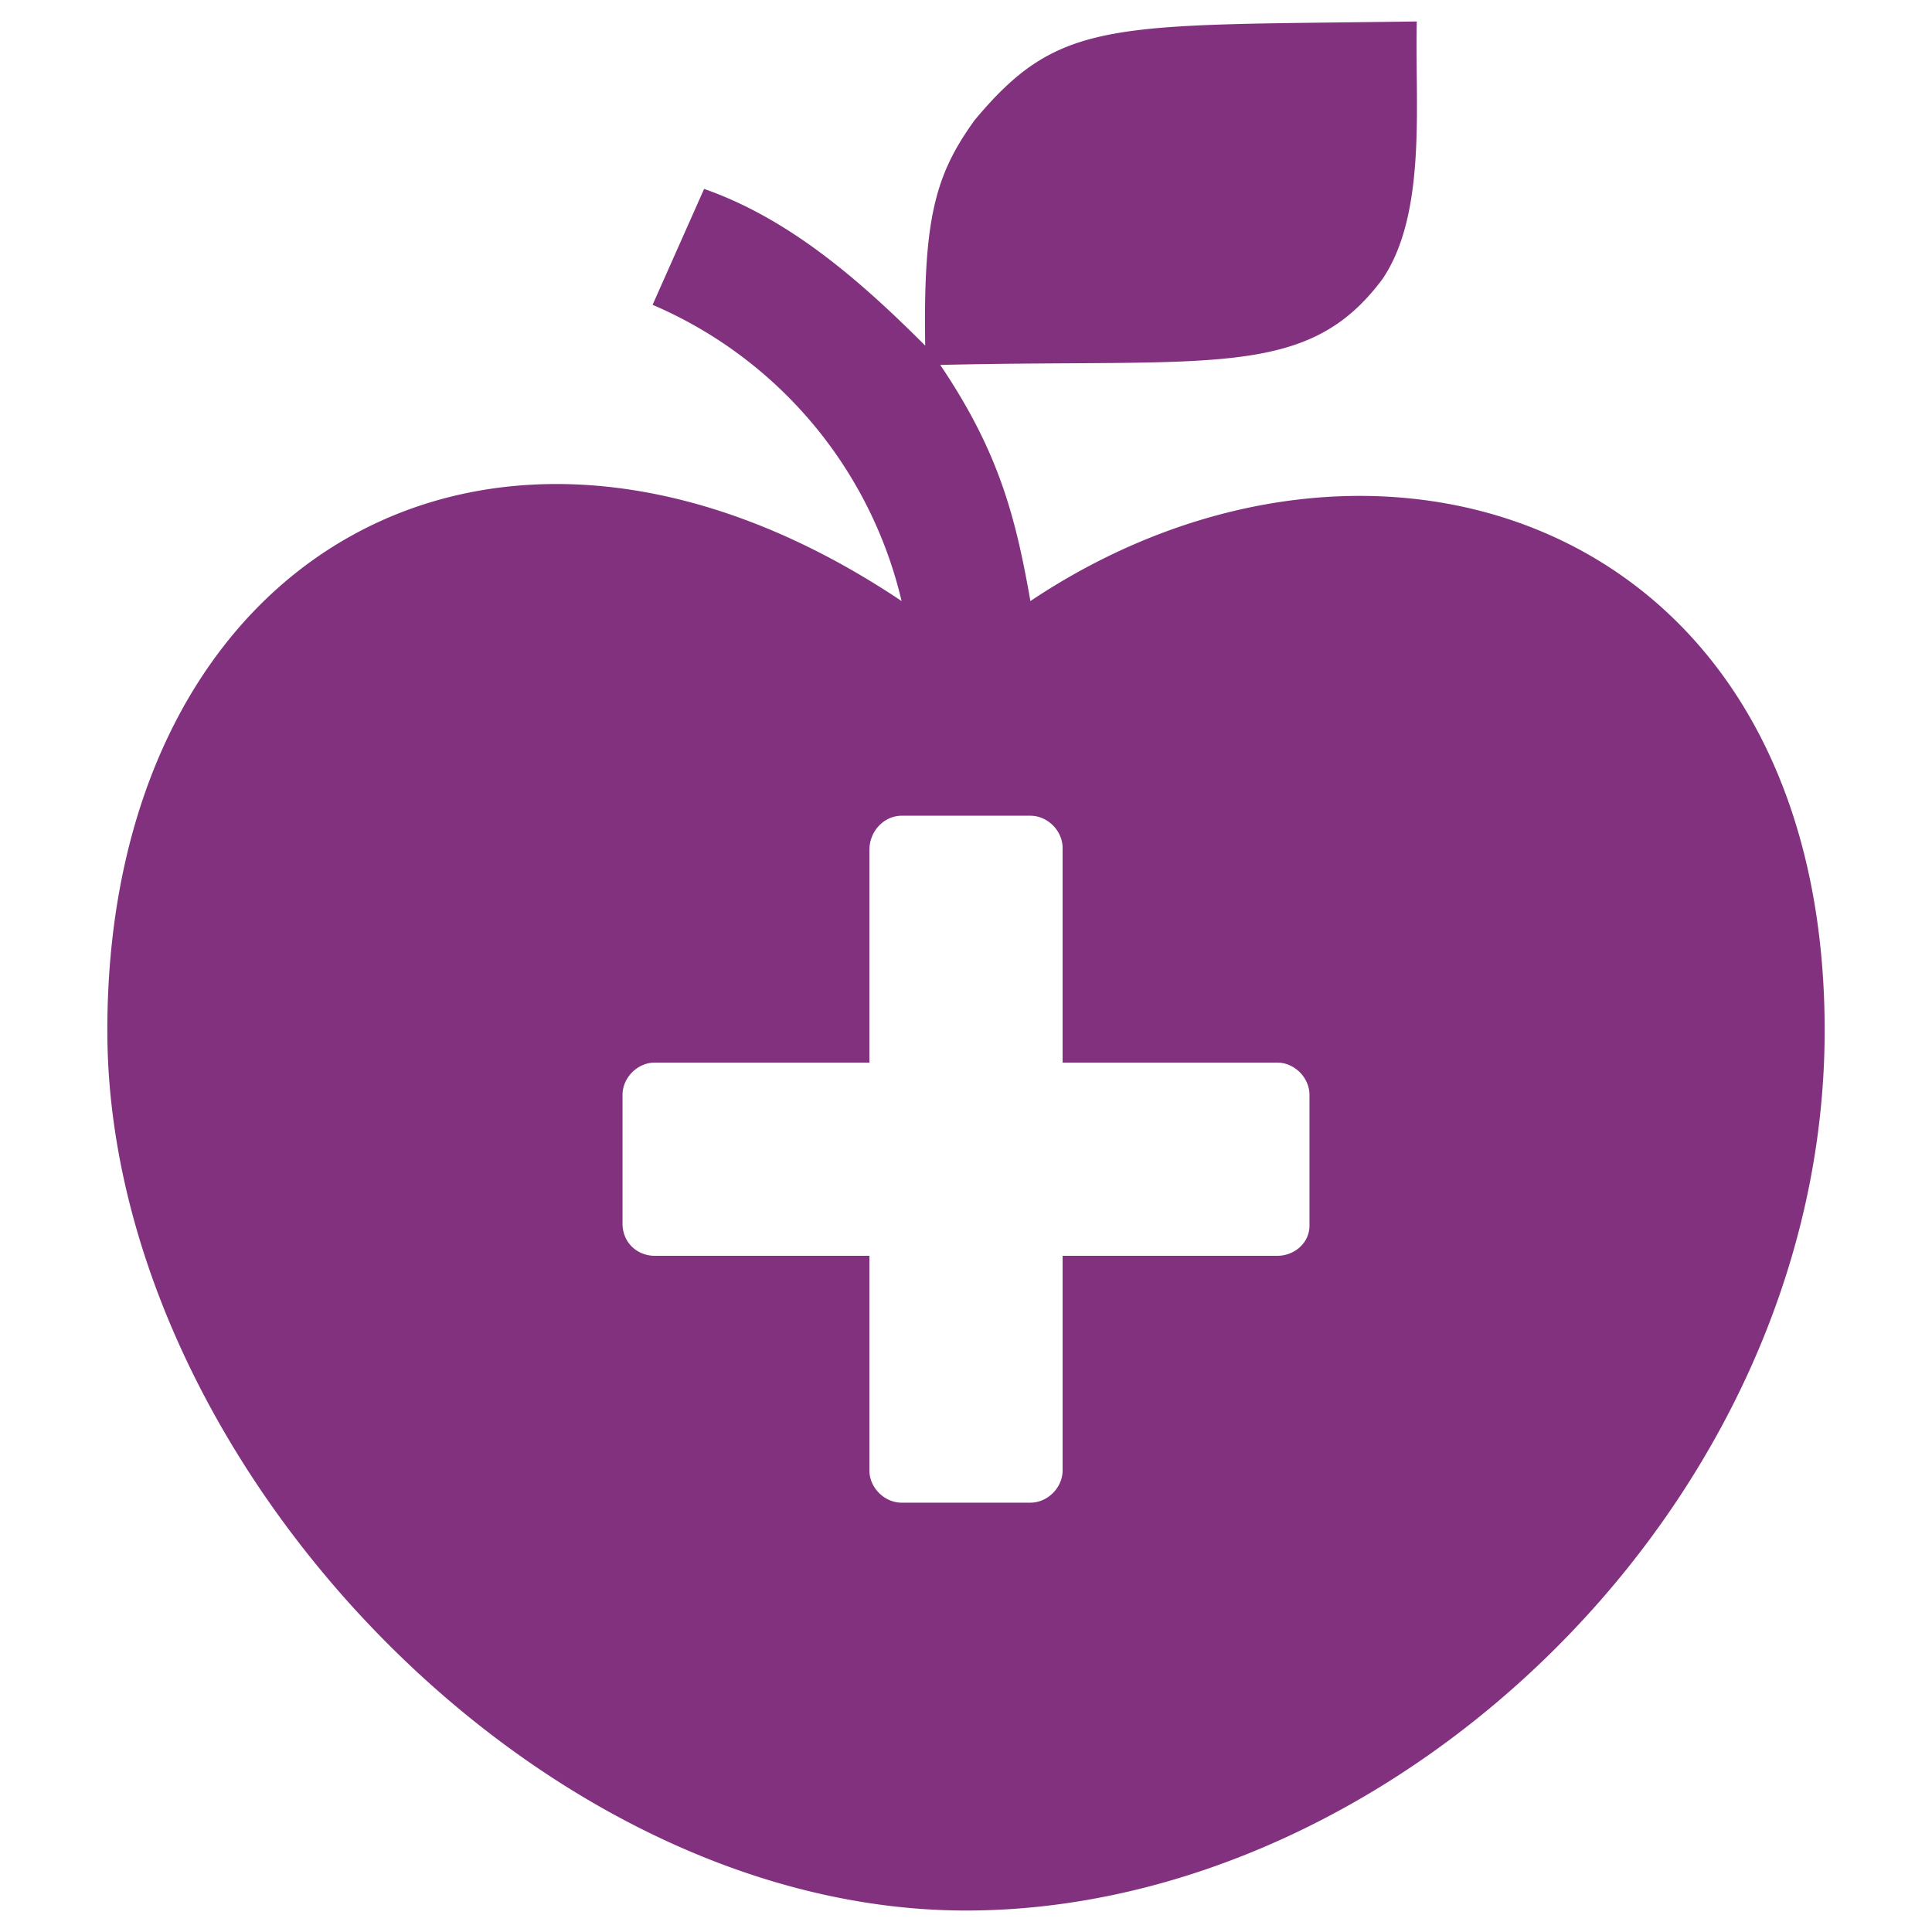<svg xmlns="http://www.w3.org/2000/svg" viewBox="0 0 90 90"><path fill="#82317f" fill-rule="evenodd" d="M42 28a20 20 0 0 0-11.6-13.8l2.4-5.4c4 1.4 7.3 4.3 10.3 7.3-.1-6 .5-8 2.3-10.5C49.4.8 51.8 1.2 66 1c-.1 3.7.5 8.9-1.6 12-3.5 4.7-7.9 3.7-20.6 4 2.7 4 3.5 7 4.2 11 16-10.7 37-3.8 37 20 0 22-20 41-40 41C24.9 89 5 67.9 5 48c0-22.3 18.2-32.6 37-20Zm-1.5 21.5h-10c-.8 0-1.5.7-1.5 1.5v6c0 .9.7 1.5 1.5 1.5h10v10c0 .8.7 1.5 1.5 1.5h6c.8 0 1.5-.7 1.5-1.5v-10h10c.8 0 1.5-.6 1.5-1.4V51c0-.8-.7-1.5-1.5-1.5h-10v-10c0-.8-.7-1.5-1.5-1.5h-6c-.8 0-1.5.7-1.5 1.6z"/></svg>